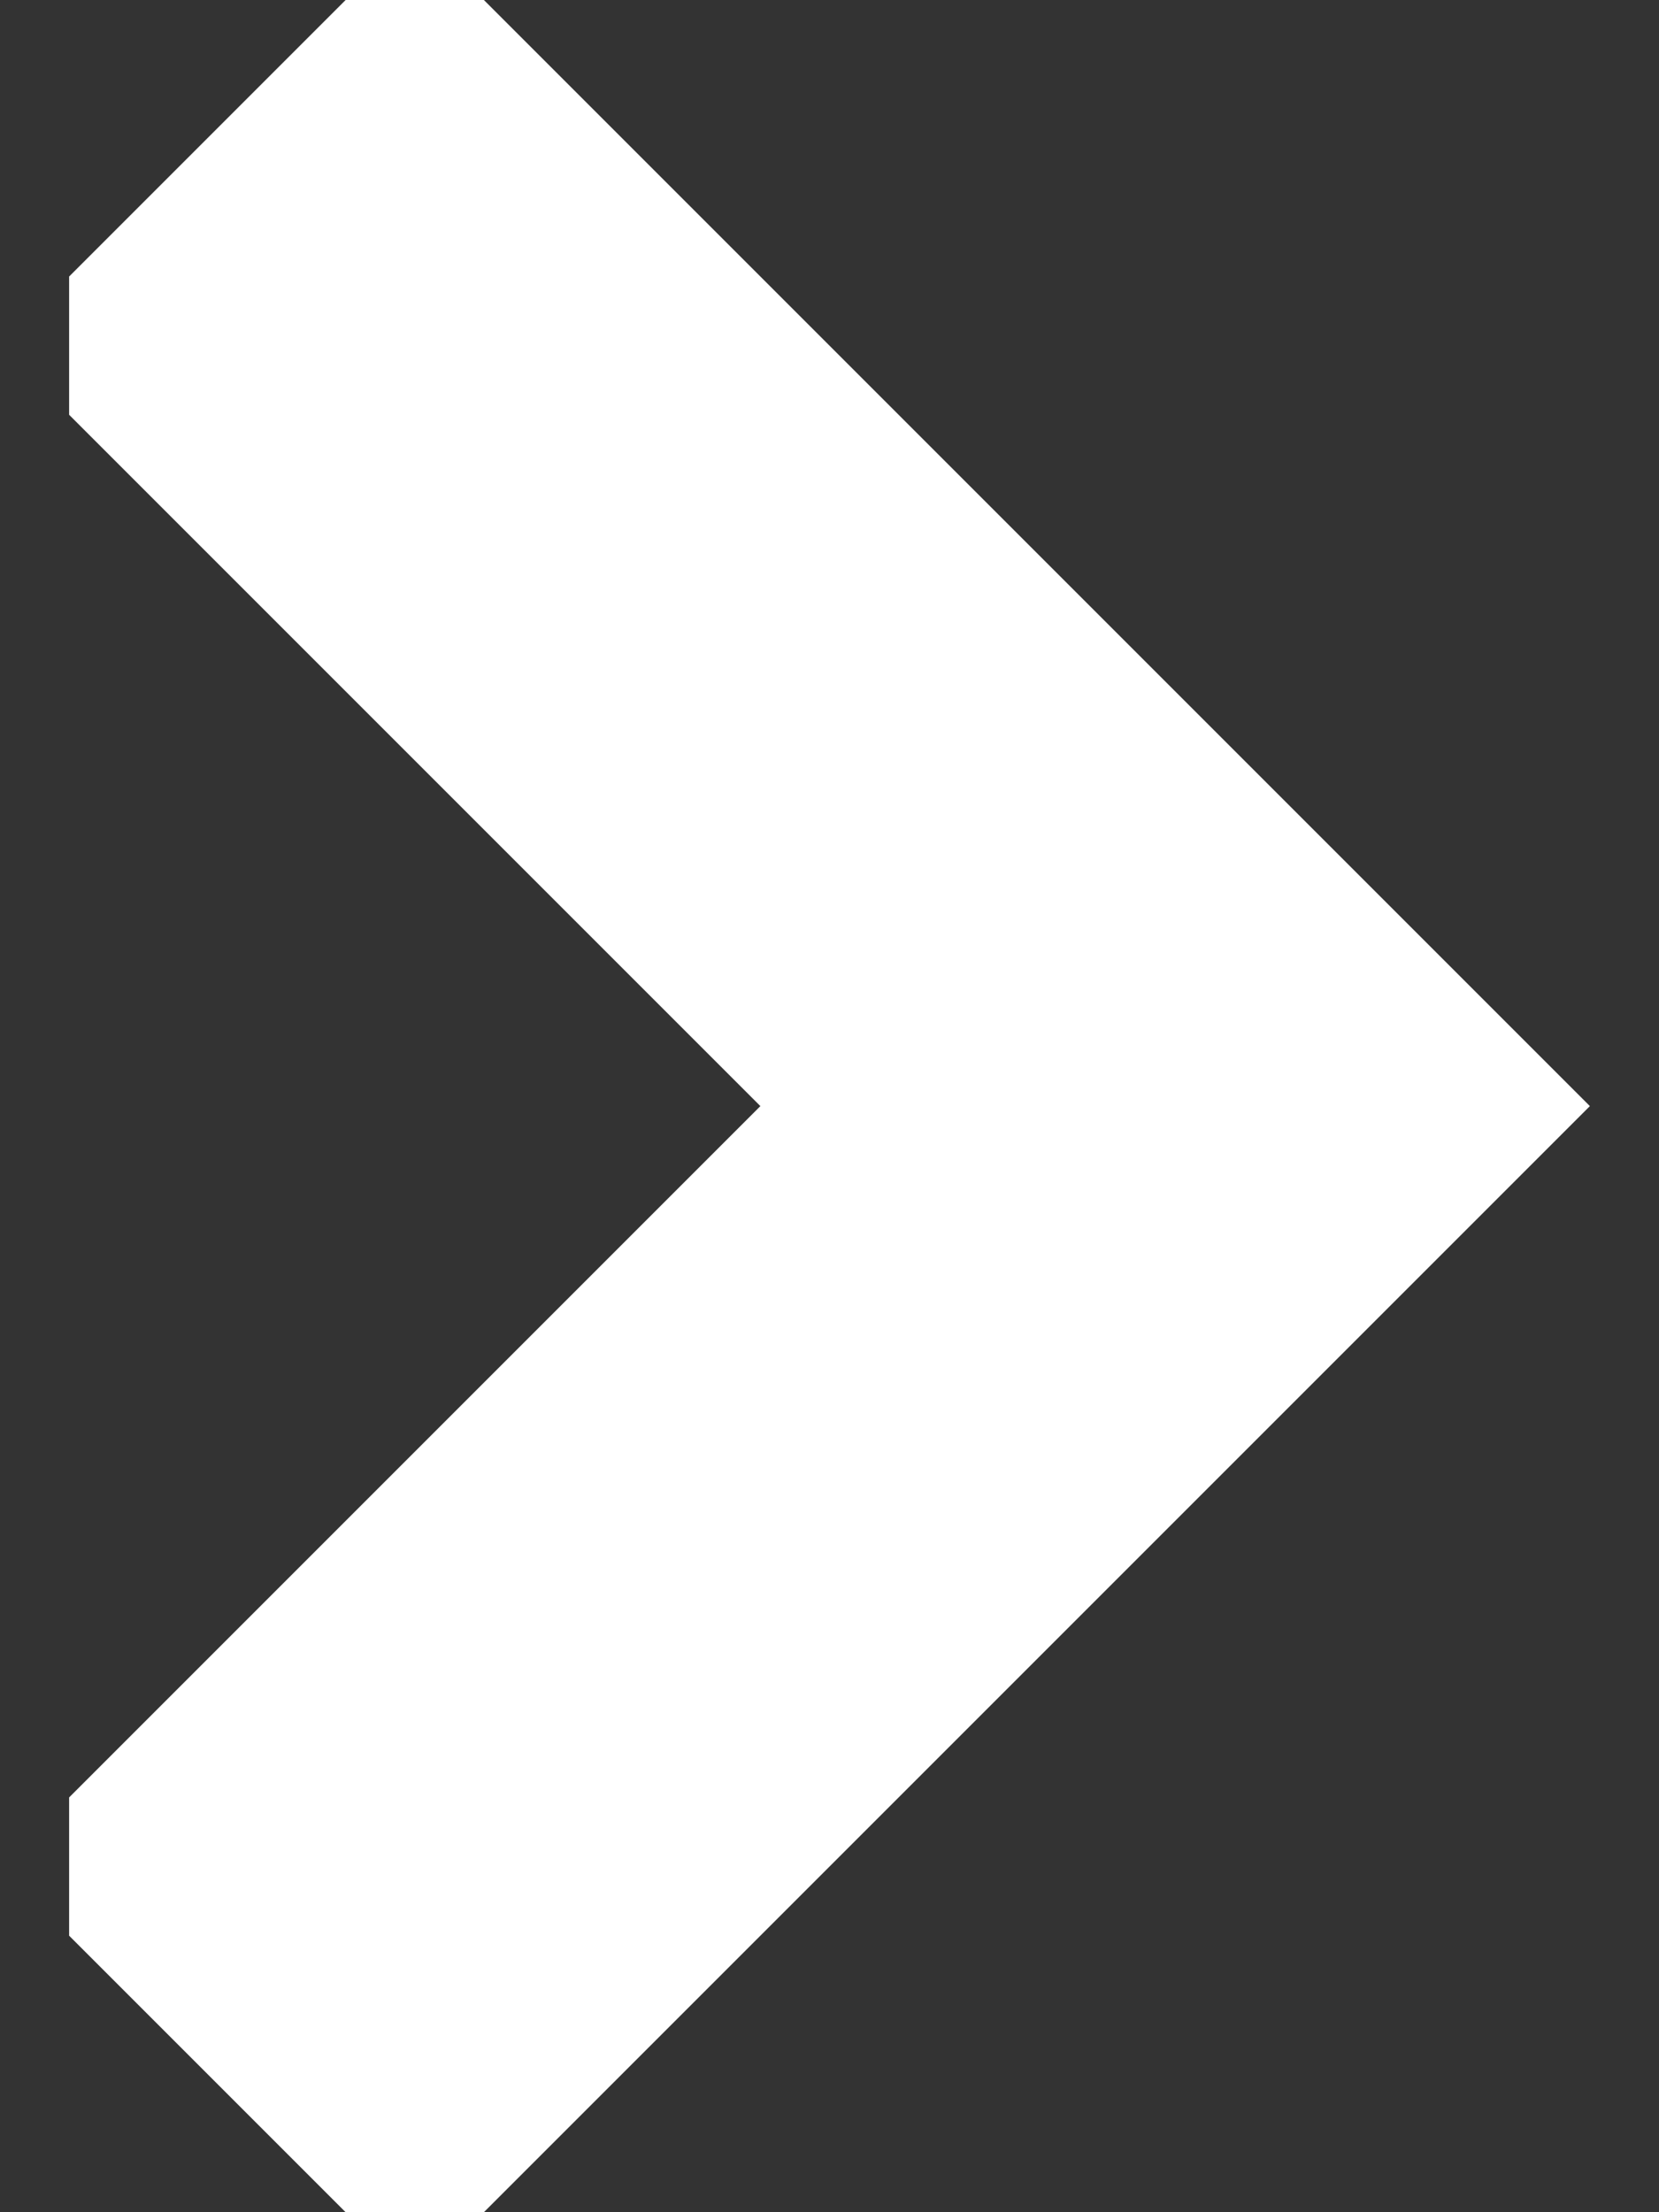 <svg xmlns="http://www.w3.org/2000/svg" width="12" height="16" viewBox="0 0 12 16" fill="none">
<rect x="0" y="0" width="12" height="16" fill="#333333" stroke="none"/>
<path fill-rule="evenodd" clip-rule="evenodd" d="M10.5 7L3.5 0H2.5L1.5 1L0.5 2V3L5.5 8L0.5 13V14L1.5 15L2.5 16H3.5L10.5 9L11.5 8L10.5 7Z" fill="white"/>
</svg>